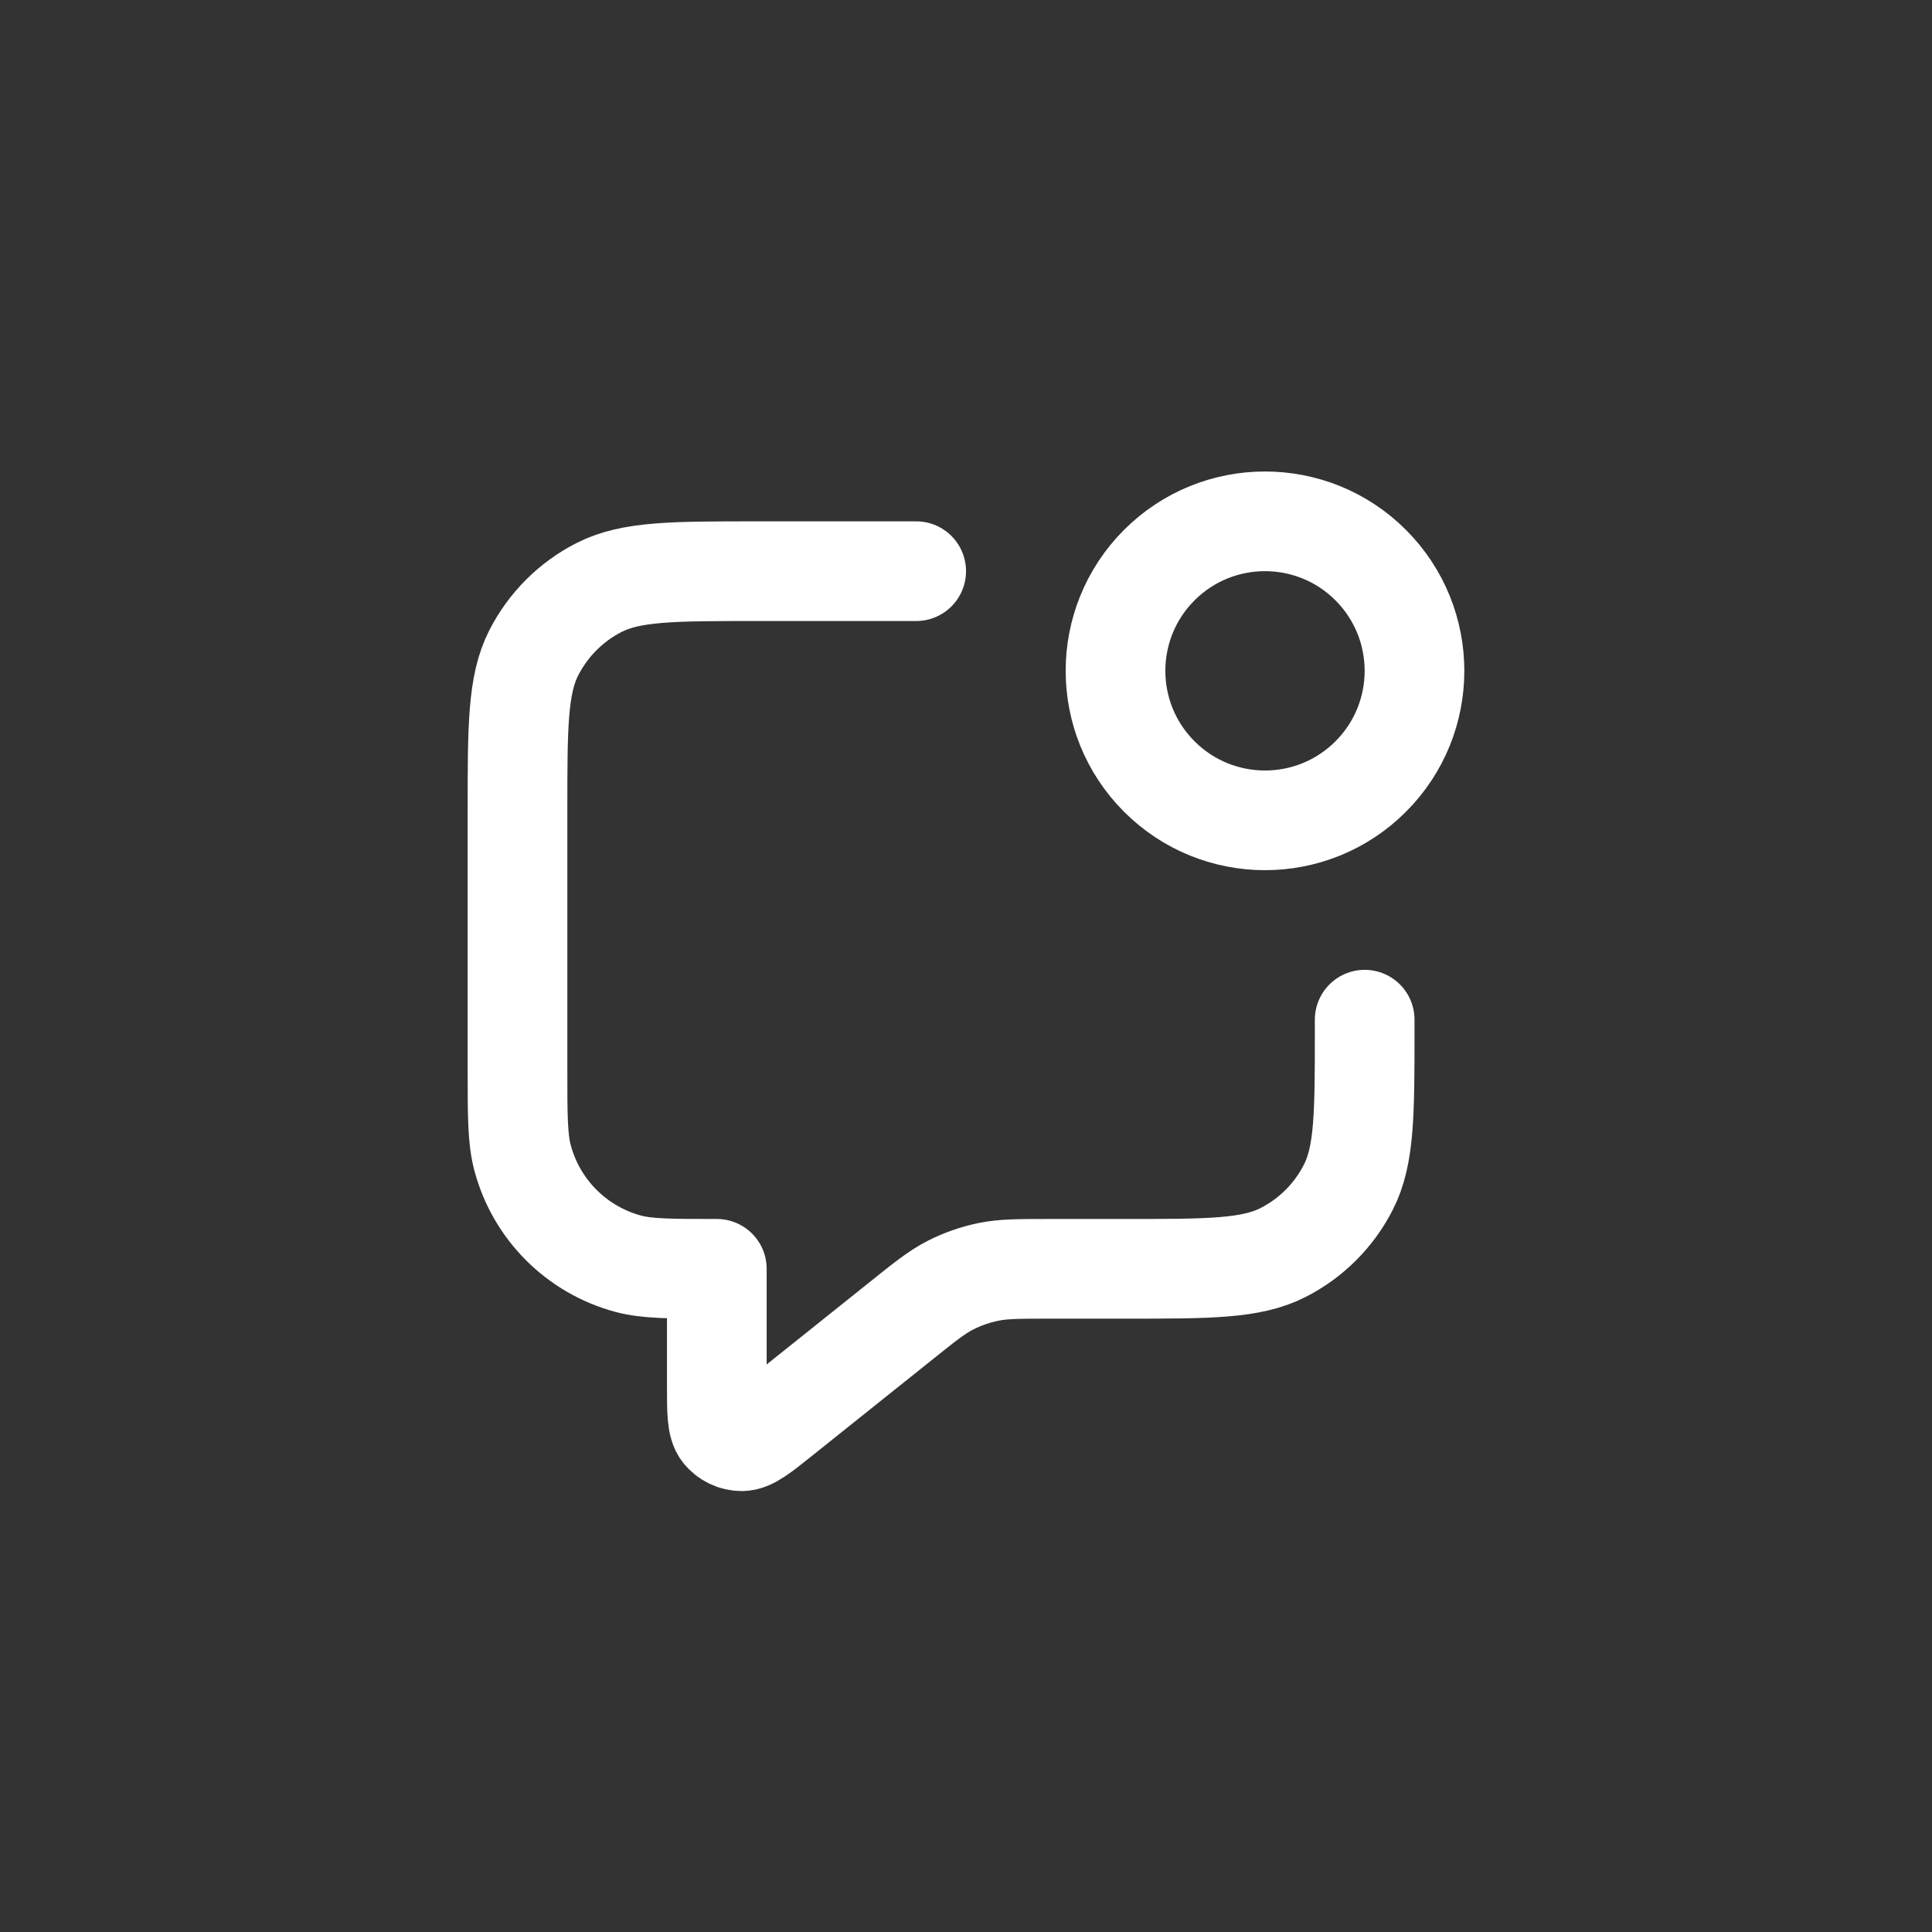 <svg width="42" height="42" viewBox="0 0 42 42" fill="none" xmlns="http://www.w3.org/2000/svg">
<rect x="0" y="0" width="42" height="42" fill="#333333" stroke="none"/>
<path d="M19.917 12.417H16.45C14.63 12.417 13.72 12.417 13.024 12.771C12.413 13.082 11.916 13.58 11.604 14.191C11.25 14.886 11.25 15.796 11.25 17.617V23.25C11.25 24.258 11.25 24.761 11.361 25.174C11.661 26.296 12.537 27.172 13.659 27.473C14.072 27.583 14.576 27.583 15.583 27.583V30.113C15.583 30.691 15.583 30.979 15.702 31.128C15.805 31.256 15.961 31.331 16.126 31.331C16.315 31.331 16.541 31.151 16.991 30.79L19.576 28.723C20.104 28.3 20.367 28.089 20.661 27.939C20.922 27.806 21.2 27.709 21.487 27.65C21.81 27.583 22.148 27.583 22.824 27.583H24.467C26.287 27.583 27.197 27.583 27.892 27.229C28.504 26.918 29.001 26.42 29.312 25.809C29.667 25.114 29.667 24.203 29.667 22.383V22.167M29.798 12.285C31.067 13.555 31.067 15.612 29.798 16.881C28.529 18.151 26.471 18.151 25.202 16.881C23.933 15.612 23.933 13.555 25.202 12.285C26.471 11.016 28.529 11.016 29.798 12.285Z" stroke="white" stroke-width="2.167" stroke-linecap="round" stroke-linejoin="round"/>
</svg>
